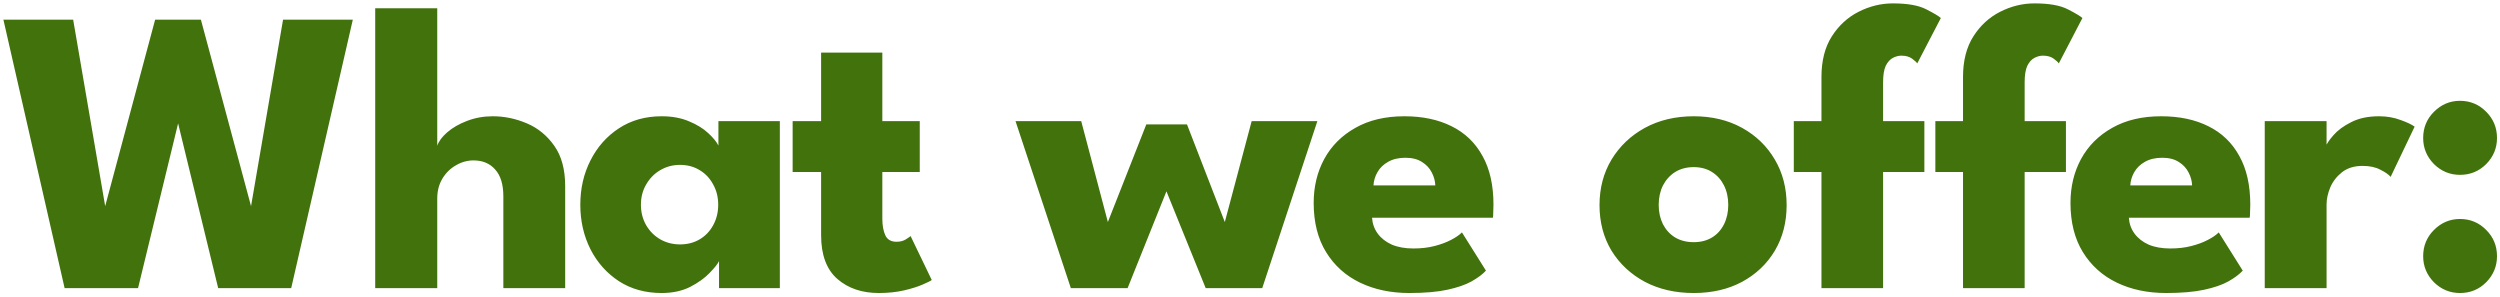 <svg width="295" height="35" viewBox="0 0 295 35" fill="none" xmlns="http://www.w3.org/2000/svg">
<path d="M34.361 34H25.745L20.369 11.896H21.665L16.289 34H7.625L0.401 2.32H8.633L12.449 24.544H12.353L18.305 2.32H23.705L29.681 24.544H29.585L33.401 2.32H41.633L34.361 34ZM58.147 13.72C59.523 13.72 60.867 14 62.179 14.56C63.491 15.12 64.571 16.008 65.419 17.224C66.267 18.424 66.691 20.008 66.691 21.976V34H59.395V23.176C59.395 21.768 59.075 20.712 58.435 20.008C57.811 19.288 56.955 18.928 55.867 18.928C55.147 18.928 54.459 19.12 53.803 19.504C53.147 19.872 52.611 20.4 52.195 21.088C51.795 21.76 51.595 22.536 51.595 23.416V34H44.275V0.976H51.595V17.2C51.771 16.672 52.163 16.144 52.771 15.616C53.395 15.072 54.171 14.624 55.099 14.272C56.043 13.904 57.059 13.72 58.147 13.72ZM84.845 34V30.808C84.701 31.128 84.333 31.592 83.741 32.2C83.165 32.808 82.397 33.36 81.437 33.856C80.477 34.336 79.357 34.576 78.077 34.576C76.157 34.576 74.477 34.112 73.037 33.184C71.597 32.24 70.477 30.984 69.677 29.416C68.877 27.832 68.477 26.08 68.477 24.16C68.477 22.24 68.877 20.496 69.677 18.928C70.477 17.344 71.597 16.08 73.037 15.136C74.477 14.192 76.157 13.72 78.077 13.72C79.309 13.72 80.389 13.92 81.317 14.32C82.245 14.704 82.997 15.168 83.573 15.712C84.149 16.24 84.549 16.728 84.773 17.176V14.296H92.021V34H84.845ZM75.629 24.16C75.629 25.056 75.837 25.864 76.253 26.584C76.669 27.288 77.221 27.84 77.909 28.24C78.613 28.64 79.389 28.84 80.237 28.84C81.117 28.84 81.893 28.64 82.565 28.24C83.237 27.84 83.765 27.288 84.149 26.584C84.549 25.864 84.749 25.056 84.749 24.16C84.749 23.264 84.549 22.464 84.149 21.76C83.765 21.04 83.237 20.48 82.565 20.08C81.893 19.664 81.117 19.456 80.237 19.456C79.389 19.456 78.613 19.664 77.909 20.08C77.221 20.48 76.669 21.04 76.253 21.76C75.837 22.464 75.629 23.264 75.629 24.16ZM93.531 14.296H96.891V6.208H104.115V14.296H108.531V20.296H104.115V25.792C104.115 26.608 104.235 27.272 104.475 27.784C104.715 28.28 105.155 28.528 105.795 28.528C106.227 28.528 106.595 28.432 106.899 28.24C107.203 28.048 107.387 27.92 107.451 27.856L109.947 33.04C109.835 33.136 109.483 33.312 108.891 33.568C108.315 33.824 107.579 34.056 106.683 34.264C105.787 34.472 104.787 34.576 103.683 34.576C101.715 34.576 100.091 34.024 98.811 32.92C97.531 31.8 96.891 30.08 96.891 27.76V20.296H93.531V14.296ZM137.64 22.576L133.056 34H126.36L119.832 14.296H127.584L130.728 26.2L135.264 14.68H140.064L144.528 26.2L147.696 14.296H155.448L148.944 34H142.272L137.64 22.576ZM161.902 25.696C161.95 26.4 162.174 27.024 162.574 27.568C162.974 28.112 163.526 28.544 164.23 28.864C164.95 29.168 165.798 29.32 166.774 29.32C167.702 29.32 168.534 29.224 169.27 29.032C170.022 28.84 170.67 28.6 171.214 28.312C171.774 28.024 172.206 27.728 172.51 27.424L175.342 31.936C174.942 32.368 174.374 32.792 173.638 33.208C172.918 33.608 171.966 33.936 170.782 34.192C169.598 34.448 168.102 34.576 166.294 34.576C164.118 34.576 162.182 34.168 160.486 33.352C158.79 32.536 157.454 31.336 156.478 29.752C155.502 28.168 155.014 26.232 155.014 23.944C155.014 22.024 155.43 20.296 156.262 18.76C157.11 17.208 158.334 15.984 159.934 15.088C161.534 14.176 163.462 13.72 165.718 13.72C167.862 13.72 169.718 14.112 171.286 14.896C172.87 15.68 174.086 16.848 174.934 18.4C175.798 19.936 176.23 21.856 176.23 24.16C176.23 24.288 176.222 24.544 176.206 24.928C176.206 25.312 176.19 25.568 176.158 25.696H161.902ZM169.366 21.88C169.35 21.368 169.214 20.864 168.958 20.368C168.702 19.856 168.318 19.44 167.806 19.12C167.294 18.784 166.638 18.616 165.838 18.616C165.038 18.616 164.358 18.776 163.798 19.096C163.254 19.4 162.838 19.8 162.55 20.296C162.262 20.792 162.102 21.32 162.07 21.88H169.366ZM199.855 34.576C197.695 34.576 195.775 34.136 194.095 33.256C192.431 32.36 191.119 31.136 190.159 29.584C189.215 28.016 188.743 26.224 188.743 24.208C188.743 22.192 189.215 20.4 190.159 18.832C191.119 17.248 192.431 16 194.095 15.088C195.775 14.176 197.695 13.72 199.855 13.72C202.015 13.72 203.919 14.176 205.567 15.088C207.215 16 208.503 17.248 209.431 18.832C210.359 20.4 210.823 22.192 210.823 24.208C210.823 26.224 210.359 28.016 209.431 29.584C208.503 31.136 207.215 32.36 205.567 33.256C203.919 34.136 202.015 34.576 199.855 34.576ZM199.855 28.576C200.687 28.576 201.407 28.392 202.015 28.024C202.623 27.656 203.095 27.136 203.431 26.464C203.767 25.792 203.935 25.032 203.935 24.184C203.935 23.32 203.767 22.552 203.431 21.88C203.095 21.208 202.623 20.68 202.015 20.296C201.407 19.912 200.687 19.72 199.855 19.72C199.023 19.72 198.295 19.912 197.671 20.296C197.063 20.68 196.583 21.208 196.231 21.88C195.895 22.552 195.727 23.32 195.727 24.184C195.727 25.032 195.895 25.792 196.231 26.464C196.583 27.136 197.063 27.656 197.671 28.024C198.295 28.392 199.023 28.576 199.855 28.576ZM211.668 14.296H214.932V9.088C214.932 7.168 215.34 5.568 216.156 4.288C216.972 3.008 218.028 2.04 219.324 1.384C220.62 0.728 221.964 0.4 223.356 0.4C225.084 0.4 226.396 0.632 227.292 1.096C228.204 1.56 228.78 1.904 229.02 2.128L226.236 7.48C226.156 7.352 225.956 7.168 225.636 6.928C225.316 6.688 224.892 6.568 224.364 6.568C224.028 6.568 223.692 6.656 223.356 6.832C223.02 7.008 222.74 7.32 222.516 7.768C222.308 8.216 222.204 8.872 222.204 9.736V14.296H227.076V20.296H222.204V34H214.932V20.296H211.668V14.296ZM228.372 14.296H231.636V9.088C231.636 7.168 232.044 5.568 232.86 4.288C233.676 3.008 234.732 2.04 236.028 1.384C237.324 0.728 238.668 0.4 240.06 0.4C241.788 0.4 243.1 0.632 243.996 1.096C244.908 1.56 245.484 1.904 245.724 2.128L242.94 7.48C242.86 7.352 242.66 7.168 242.34 6.928C242.02 6.688 241.596 6.568 241.068 6.568C240.732 6.568 240.396 6.656 240.06 6.832C239.724 7.008 239.444 7.32 239.22 7.768C239.012 8.216 238.908 8.872 238.908 9.736V14.296H243.78V20.296H238.908V34H231.636V20.296H228.372V14.296ZM251.205 25.696C251.253 26.4 251.477 27.024 251.877 27.568C252.277 28.112 252.829 28.544 253.533 28.864C254.253 29.168 255.101 29.32 256.077 29.32C257.005 29.32 257.837 29.224 258.573 29.032C259.325 28.84 259.973 28.6 260.517 28.312C261.077 28.024 261.509 27.728 261.813 27.424L264.645 31.936C264.245 32.368 263.677 32.792 262.941 33.208C262.221 33.608 261.269 33.936 260.085 34.192C258.901 34.448 257.405 34.576 255.597 34.576C253.421 34.576 251.485 34.168 249.789 33.352C248.093 32.536 246.757 31.336 245.781 29.752C244.805 28.168 244.317 26.232 244.317 23.944C244.317 22.024 244.733 20.296 245.565 18.76C246.413 17.208 247.637 15.984 249.237 15.088C250.837 14.176 252.765 13.72 255.021 13.72C257.165 13.72 259.021 14.112 260.589 14.896C262.173 15.68 263.389 16.848 264.237 18.4C265.101 19.936 265.533 21.856 265.533 24.16C265.533 24.288 265.525 24.544 265.509 24.928C265.509 25.312 265.493 25.568 265.461 25.696H251.205ZM258.669 21.88C258.653 21.368 258.517 20.864 258.261 20.368C258.005 19.856 257.621 19.44 257.109 19.12C256.597 18.784 255.941 18.616 255.141 18.616C254.341 18.616 253.661 18.776 253.101 19.096C252.557 19.4 252.141 19.8 251.853 20.296C251.565 20.792 251.405 21.32 251.373 21.88H258.669ZM274.535 34H267.239V14.296H274.535V17.344H274.415C274.543 16.976 274.855 16.512 275.351 15.952C275.847 15.376 276.543 14.864 277.439 14.416C278.335 13.952 279.431 13.72 280.727 13.72C281.639 13.72 282.479 13.864 283.247 14.152C284.015 14.424 284.575 14.688 284.927 14.944L282.095 20.872C281.871 20.6 281.471 20.32 280.895 20.032C280.335 19.728 279.631 19.576 278.783 19.576C277.807 19.576 276.999 19.824 276.359 20.32C275.735 20.816 275.271 21.416 274.967 22.12C274.679 22.824 274.535 23.488 274.535 24.112V34ZM290.278 34.576C289.094 34.576 288.07 34.152 287.206 33.304C286.358 32.44 285.934 31.416 285.934 30.232C285.934 29.016 286.358 27.984 287.206 27.136C288.07 26.272 289.094 25.84 290.278 25.84C291.494 25.84 292.526 26.272 293.374 27.136C294.222 27.984 294.646 29.016 294.646 30.232C294.646 31.416 294.222 32.44 293.374 33.304C292.526 34.152 291.494 34.576 290.278 34.576ZM290.278 20.632C289.094 20.632 288.07 20.208 287.206 19.36C286.358 18.496 285.934 17.472 285.934 16.288C285.934 15.072 286.358 14.04 287.206 13.192C288.07 12.328 289.094 11.896 290.278 11.896C291.494 11.896 292.526 12.328 293.374 13.192C294.222 14.04 294.646 15.072 294.646 16.288C294.646 17.472 294.222 18.496 293.374 19.36C292.526 20.208 291.494 20.632 290.278 20.632Z" fill="#42720C"/>
</svg>
